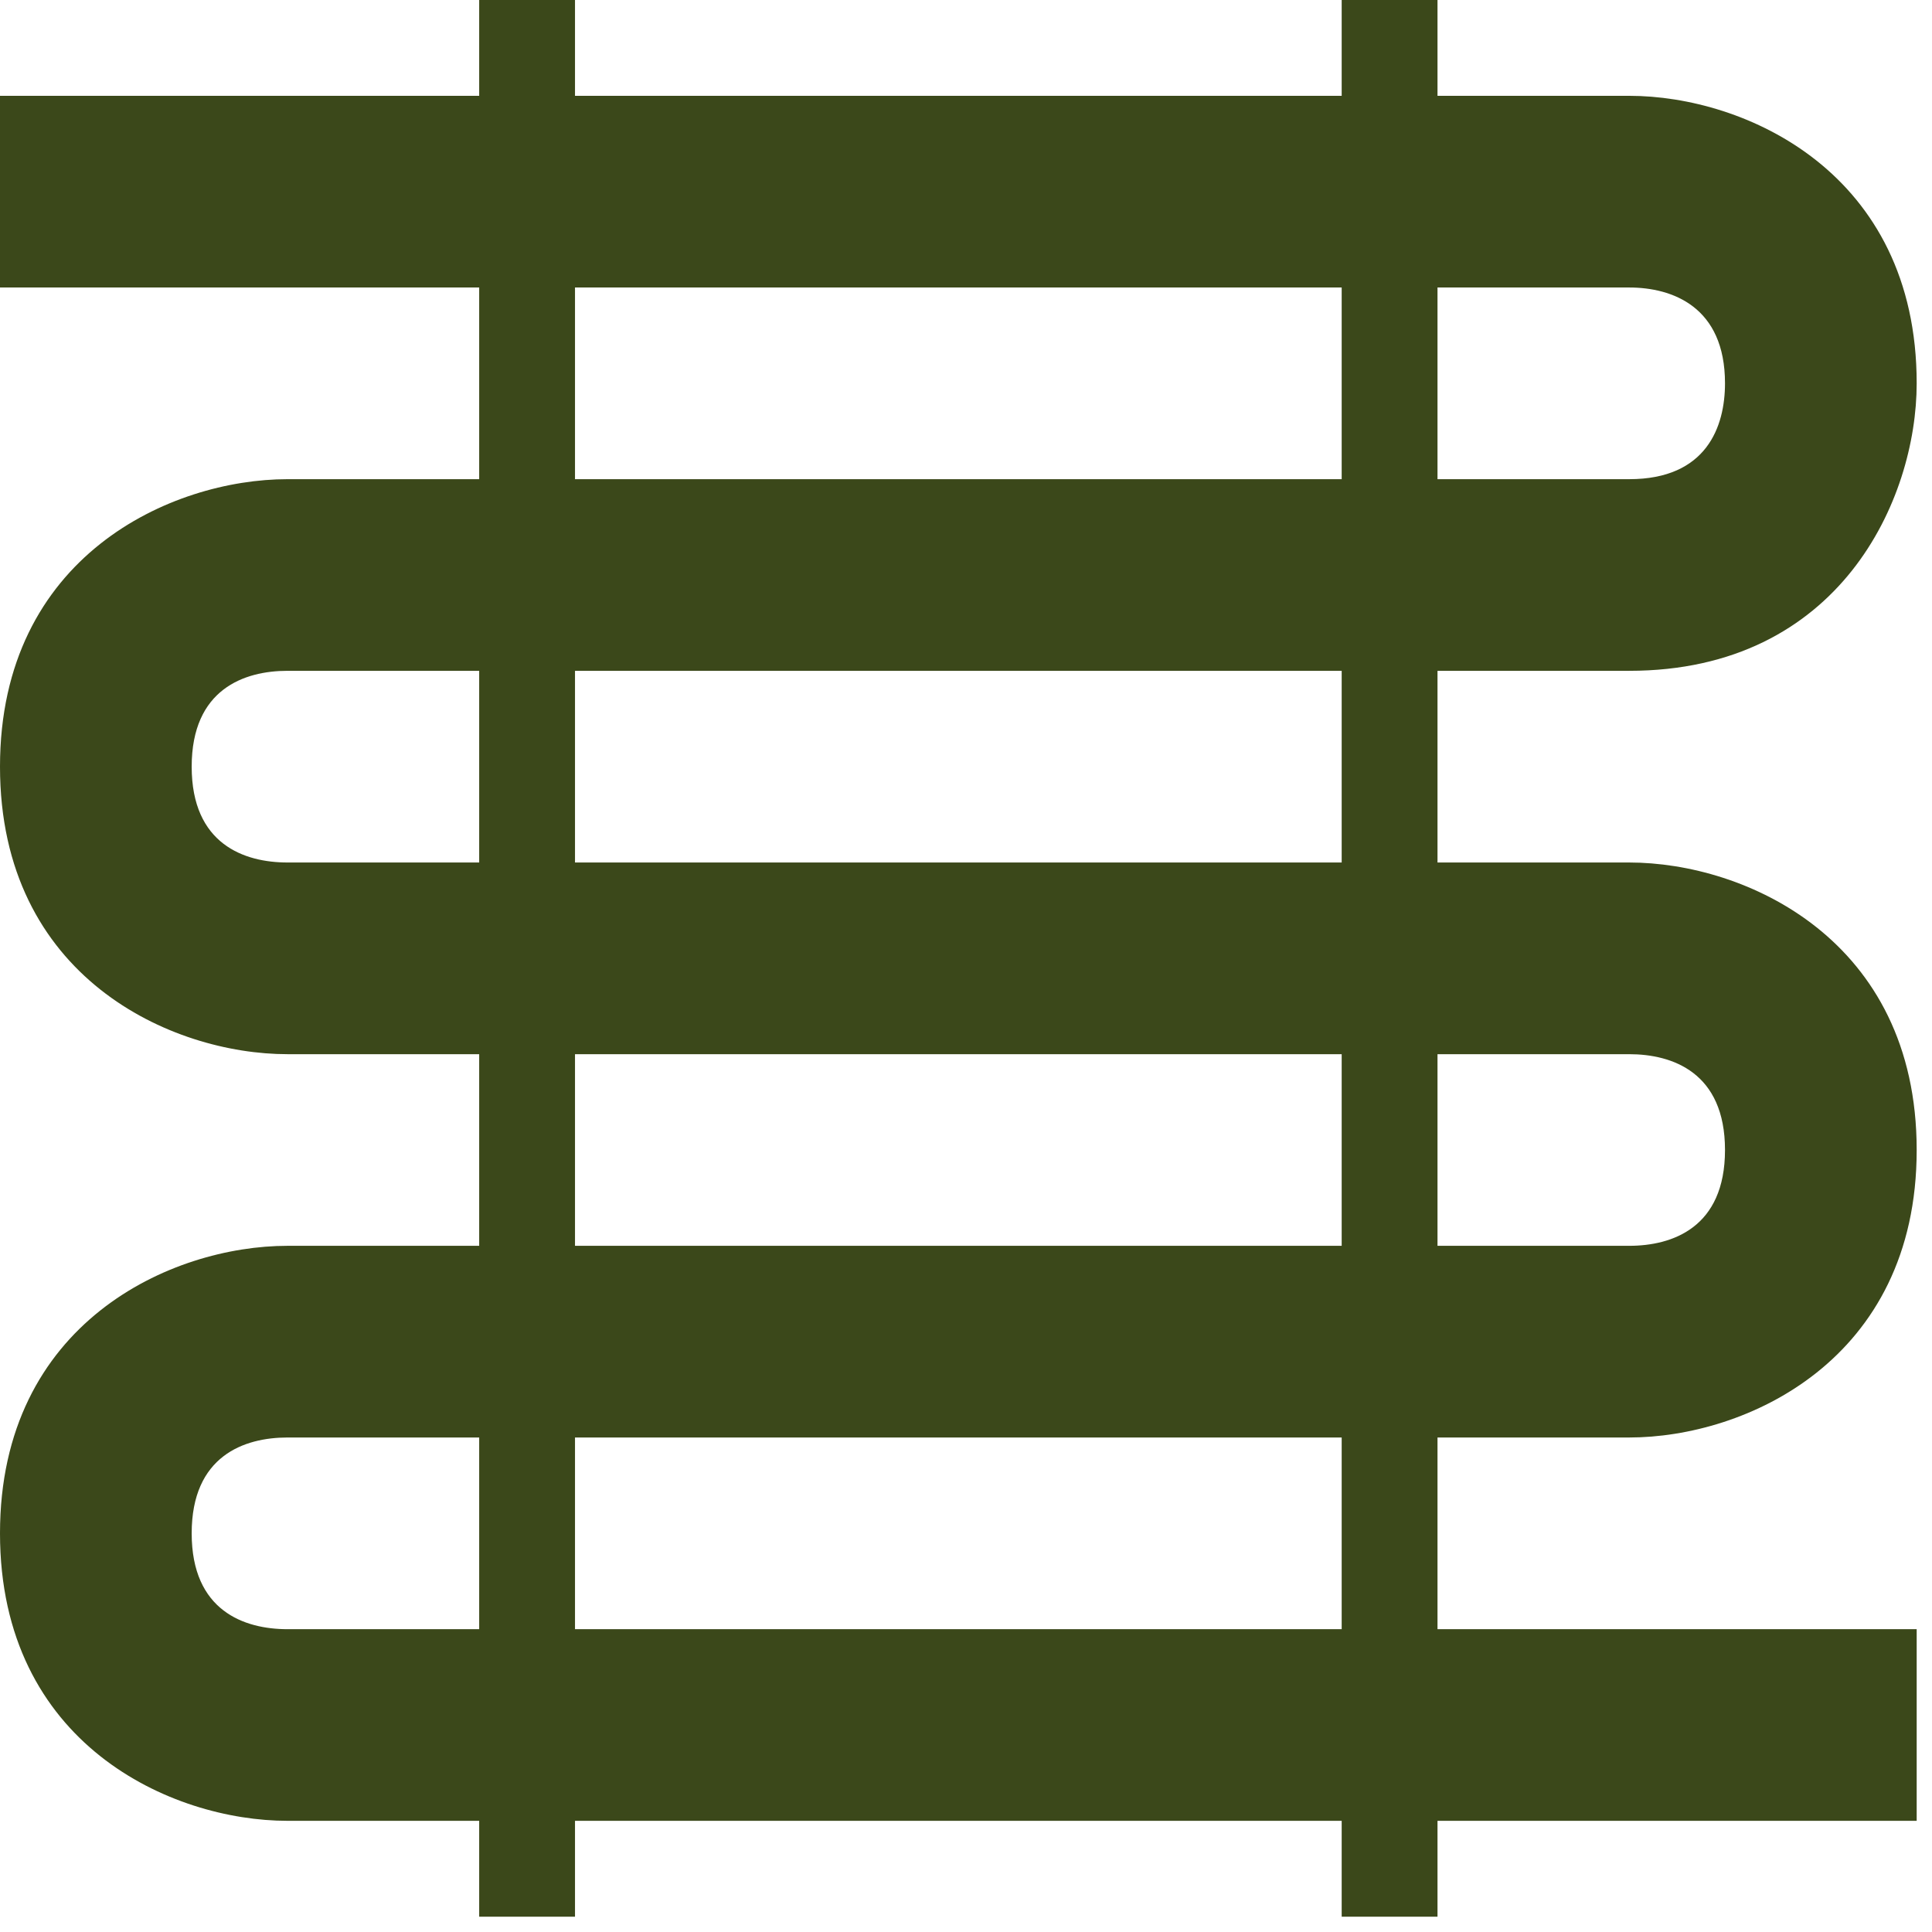 <?xml version="1.0" encoding="UTF-8"?> <svg xmlns="http://www.w3.org/2000/svg" width="42" height="42" viewBox="0 0 42 42" fill="none"><path d="M35.417 31.25C37.938 31.25 41.667 29.583 41.667 25C41.667 20.417 37.938 18.75 35.417 18.75H31.25V14.583H35.417C40 14.583 41.667 10.854 41.667 8.333C41.667 3.75 37.938 2.083 35.417 2.083H31.25V0H29.167V2.083H12.5V0H10.417V2.083H0V6.25H10.417V10.417H6.25C3.729 10.417 0 12.083 0 16.667C0 21.25 3.729 22.917 6.25 22.917H10.417V27.083H6.25C3.729 27.083 0 28.75 0 33.333C0 37.917 3.729 39.583 6.25 39.583H10.417V41.667H12.5V39.583H29.167V41.667H31.25V39.583H41.667V35.417H31.25V31.25H35.417ZM35.417 22.917C36.354 22.917 37.5 23.312 37.5 25C37.5 26.688 36.354 27.083 35.417 27.083H31.25V22.917H35.417ZM29.167 18.75H12.5V14.583H29.167V18.75ZM35.417 6.25C36.354 6.25 37.5 6.667 37.5 8.333C37.5 9.271 37.104 10.417 35.417 10.417H31.25V6.25H35.417ZM12.5 6.25H29.167V10.417H12.5V6.25ZM6.25 18.75C5.312 18.75 4.167 18.354 4.167 16.667C4.167 14.979 5.312 14.583 6.25 14.583H10.417V18.75H6.25ZM12.5 22.917H29.167V27.083H12.5V22.917ZM6.25 35.417C5.312 35.417 4.167 35.021 4.167 33.333C4.167 31.646 5.312 31.25 6.25 31.25H10.417V35.417H6.25ZM29.167 35.417H12.5V31.25H29.167V35.417Z" fill="#3B481A"></path></svg> 